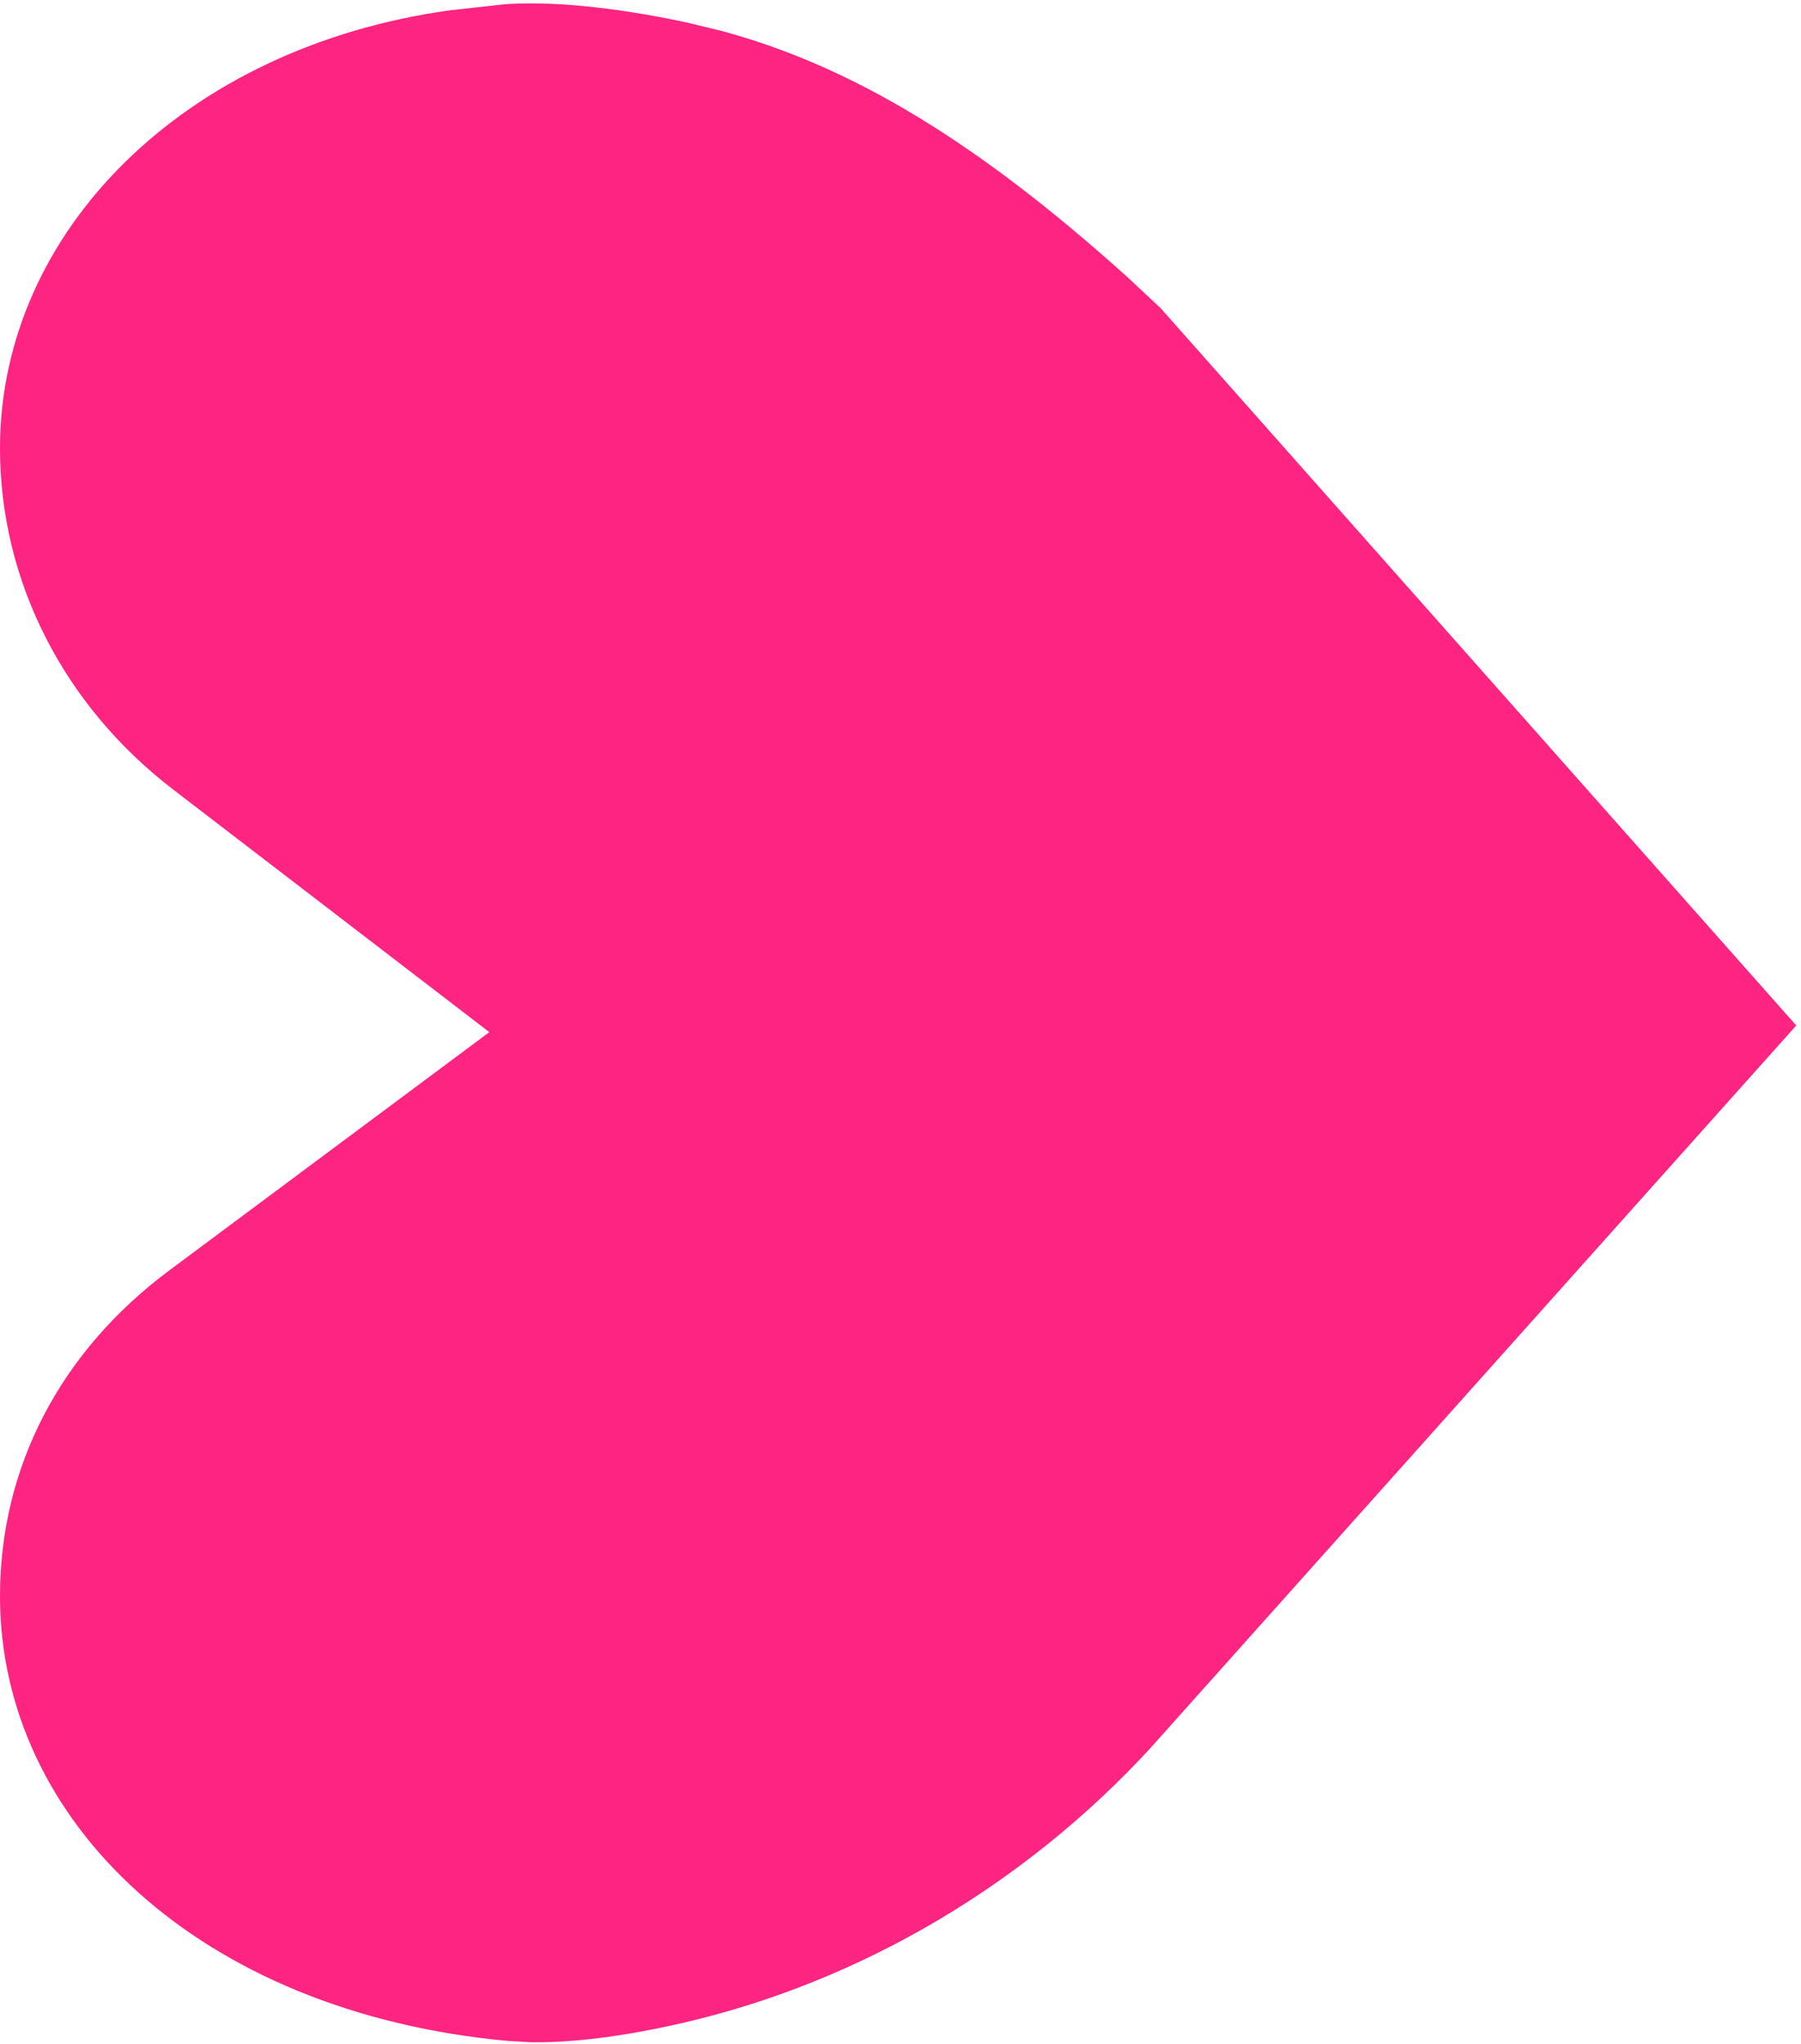 <svg xmlns="http://www.w3.org/2000/svg" width="342" height="388" viewBox="0 0 342 388" fill="none"><path d="M-1.32251e-05 85.087C-1.50206e-05 44.011 34.94 8.943 85.434 1.96L95.625 0.826C103.935 0.187 115.996 1.174 130.515 4.29L137.216 5.918C161.708 12.569 185.497 26.835 214.111 52.617L220.393 58.482L341.102 194.642L218.367 331.899C194.53 357.746 163.412 376.125 129.895 383.905C118.106 386.642 108.171 387.763 100.76 387.631L96.224 387.365C37.885 381.917 -1.83052e-06 345.764 -3.70095e-06 302.974C-4.77111e-06 278.491 11.423 256.55 32.182 241.103L92.921 195.907L32.853 149.835C12.032 133.865 -1.21269e-05 110.209 -1.32251e-05 85.087Z" fill="#FE2482"></path></svg>